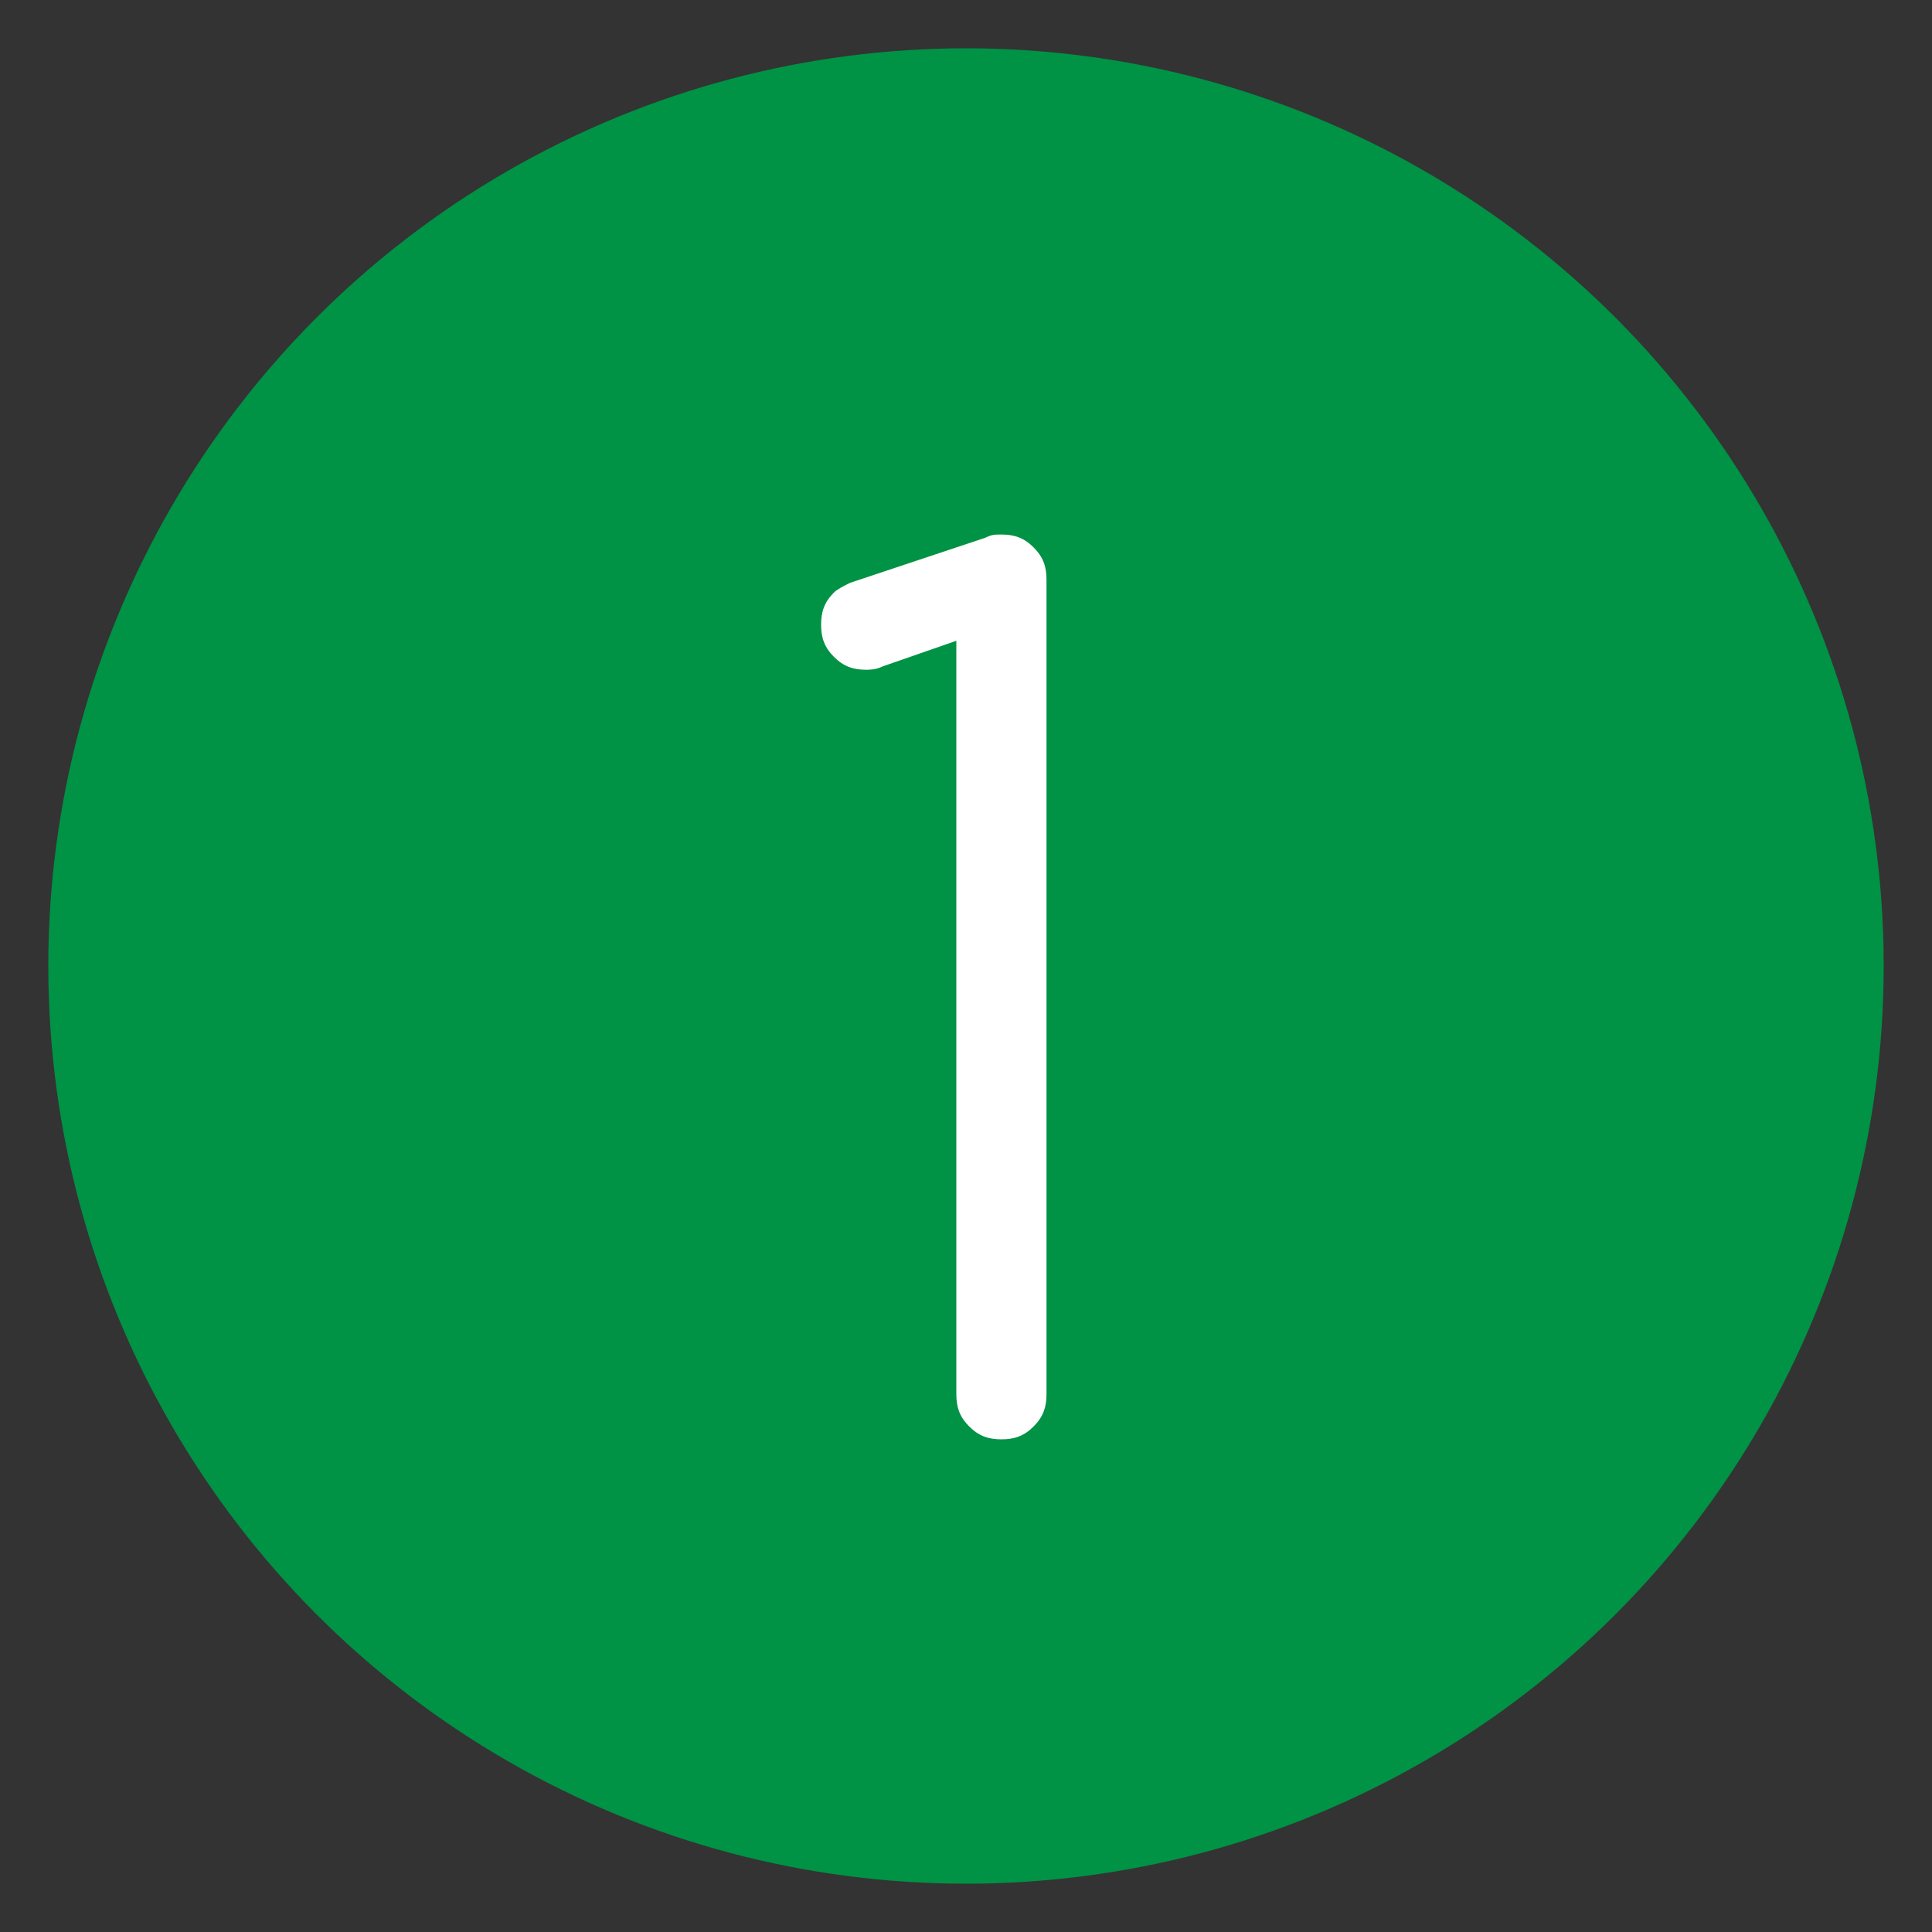 <?xml version="1.0" encoding="utf-8"?>
<!-- Generator: Adobe Illustrator 22.0.1, SVG Export Plug-In . SVG Version: 6.00 Build 0)  -->
<svg version="1.1" id="Layer_1" xmlns="http://www.w3.org/2000/svg" xmlns:xlink="http://www.w3.org/1999/xlink" x="0px" y="0px"
	 viewBox="0 0 60 60" style="enable-background:new 0 0 60 60;" xml:space="preserve">
<rect x="0" y="0" width="60" height="60" fill="#333333" stroke="none"/>
<style type="text/css">
	.st0{fill:#009245;}
	.st1{fill:#FFFFFF;}
</style>
<circle class="st0" cx="30" cy="30" r="28.5"/>
<g>
	<path class="st1" d="M32.5,43.3c0,0.4-0.1,0.7-0.4,1s-0.6,0.4-1,0.4s-0.7-0.1-1-0.4s-0.4-0.6-0.4-1V19.9l-2.3,0.8
		c-0.2,0.1-0.4,0.1-0.5,0.1c-0.4,0-0.7-0.1-1-0.4s-0.4-0.6-0.4-1s0.1-0.7,0.4-1c0.1-0.1,0.3-0.2,0.5-0.3l4.2-1.4
		c0.2-0.1,0.3-0.1,0.5-0.1c0.4,0,0.7,0.1,1,0.4s0.4,0.6,0.4,1V43.3z"/>
</g>
</svg>
